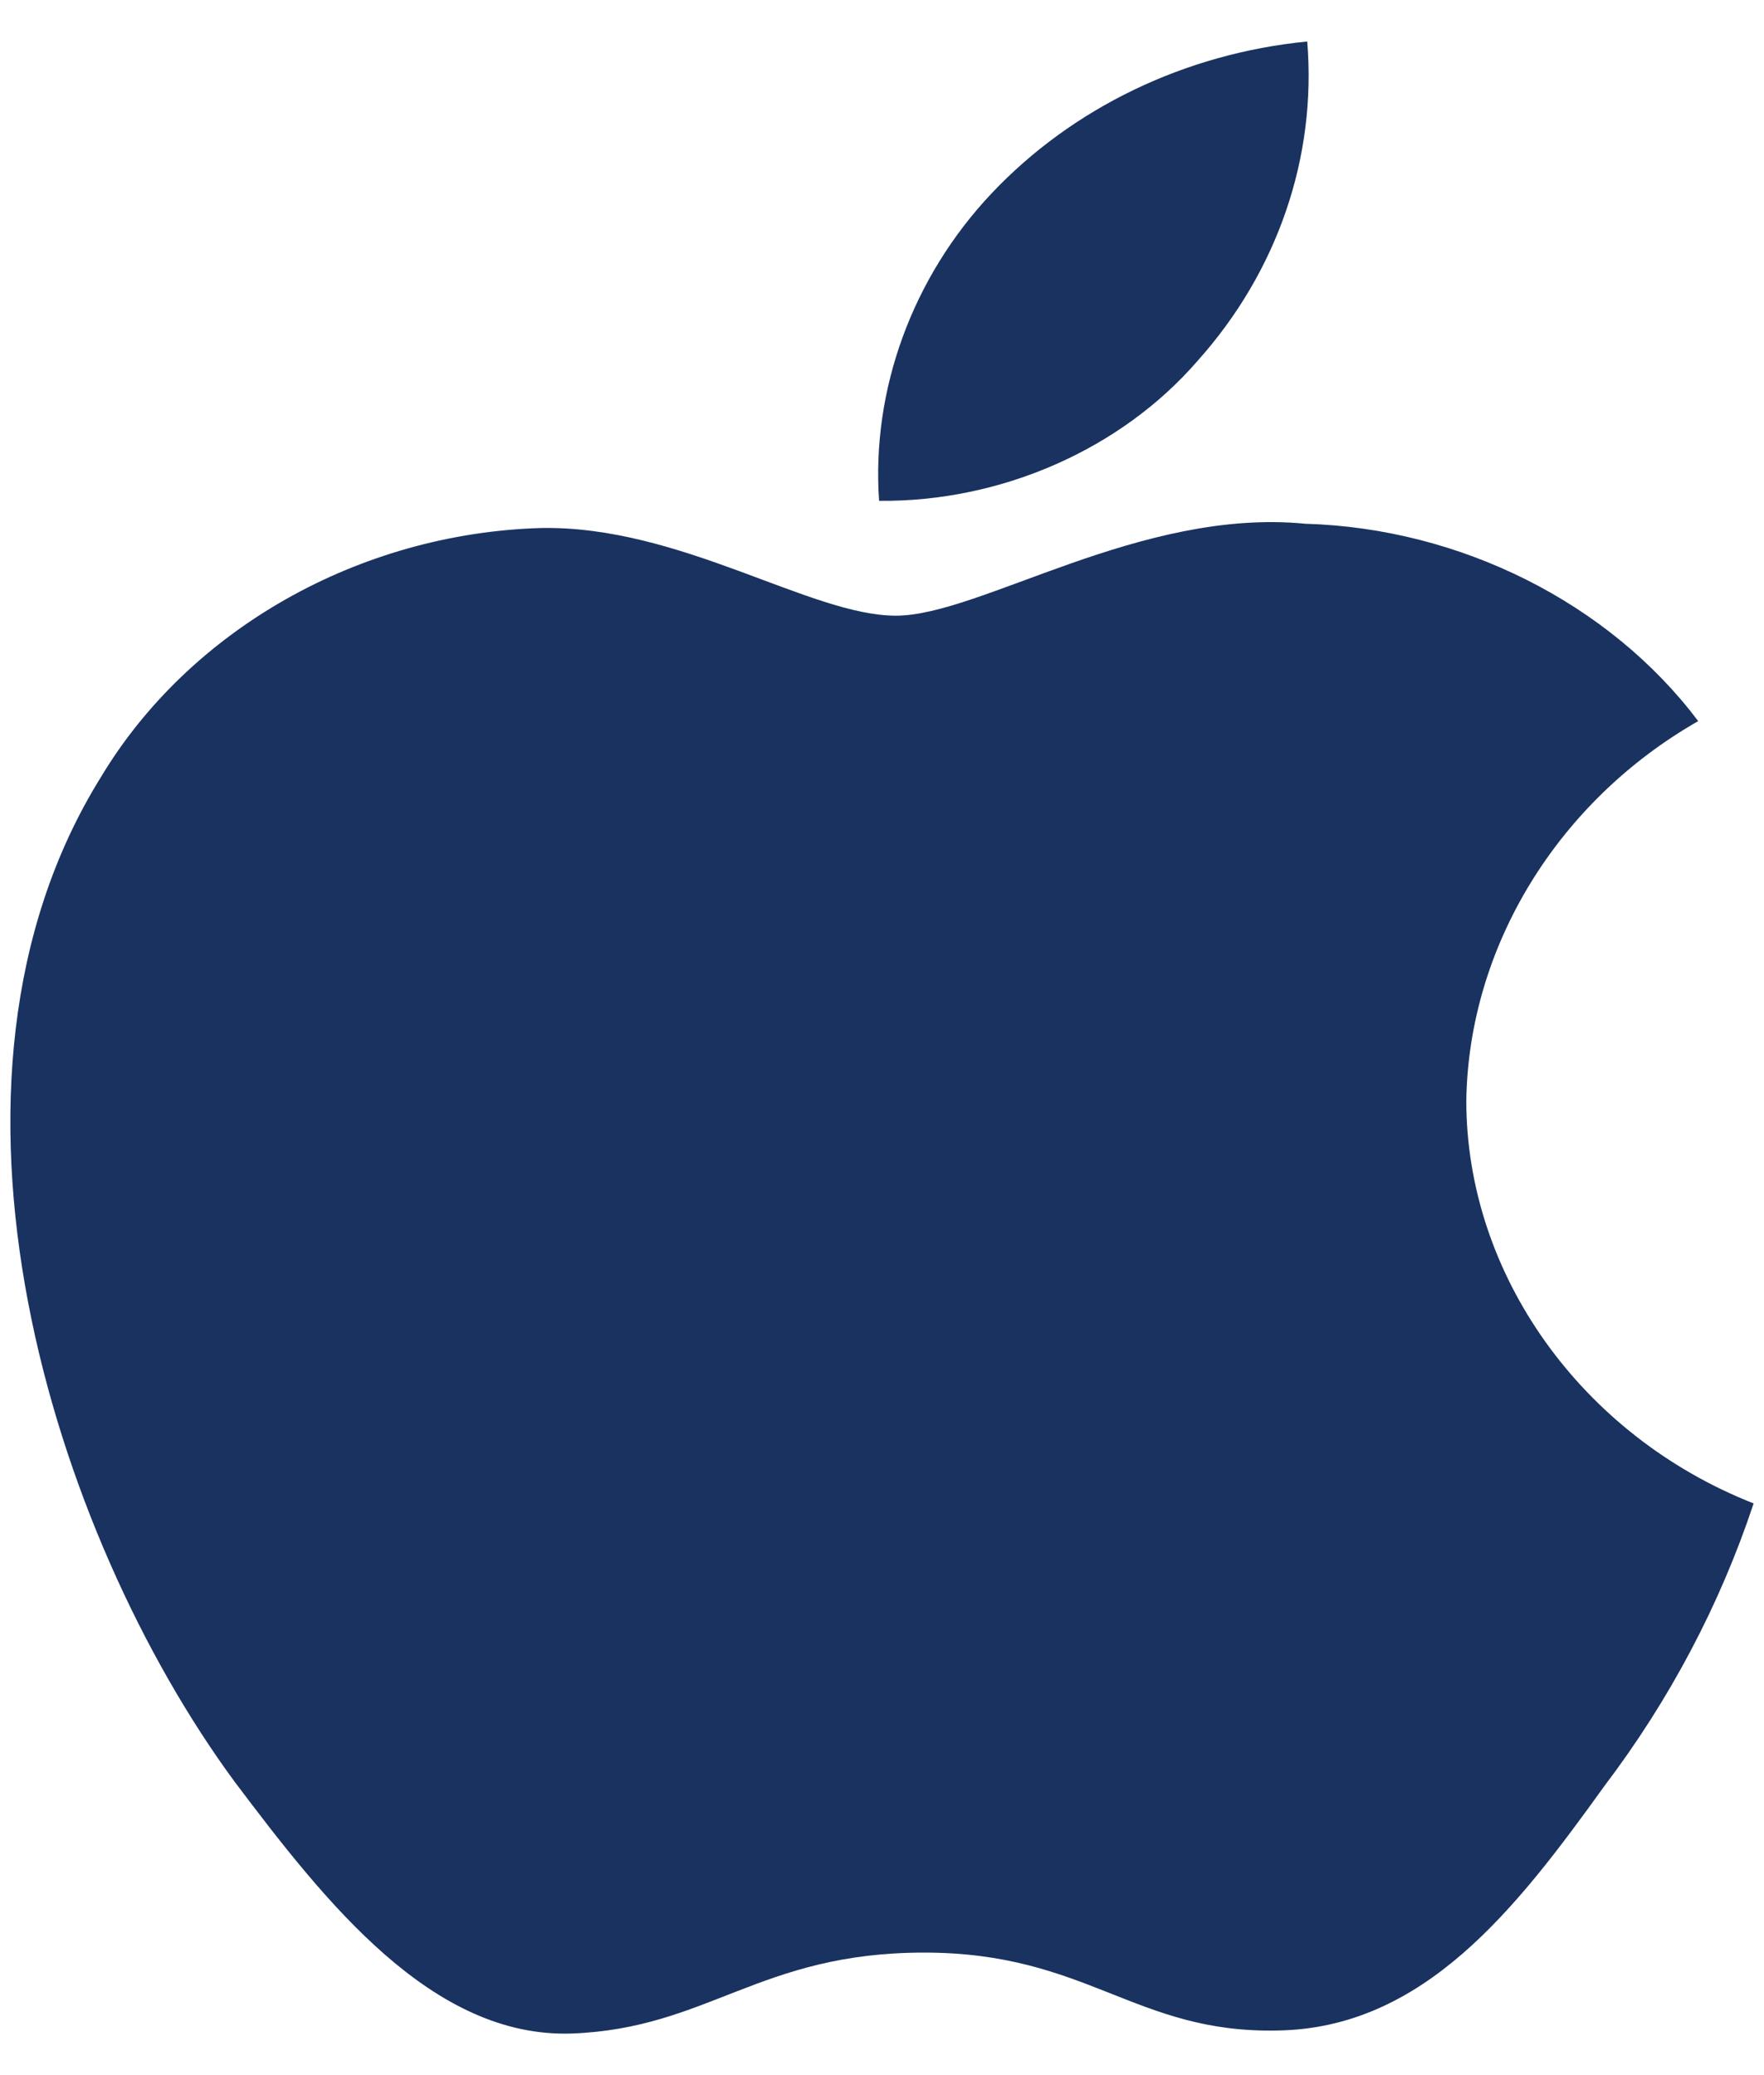 <svg width="17" height="20" viewBox="0 0 17 20" fill="none" xmlns="http://www.w3.org/2000/svg">
<path d="M14.131 10.611C14.152 9.129 15.008 7.726 16.366 6.95C15.509 5.812 14.074 5.091 12.581 5.048C10.989 4.892 9.445 5.934 8.634 5.934C7.807 5.934 6.557 5.063 5.212 5.089C3.458 5.141 1.824 6.068 0.97 7.494C-0.863 10.446 0.505 14.785 2.261 17.172C3.14 18.34 4.167 19.645 5.512 19.599C6.827 19.549 7.318 18.819 8.906 18.819C10.479 18.819 10.94 19.599 12.311 19.57C13.722 19.549 14.612 18.396 15.46 17.216C16.091 16.384 16.577 15.463 16.9 14.49C15.241 13.837 14.133 12.285 14.131 10.611Z" fill="#193260"/>
<path d="M11.541 3.478C12.311 2.619 12.69 1.515 12.598 0.4C11.422 0.515 10.336 1.038 9.556 1.864C8.794 2.671 8.397 3.755 8.472 4.827C9.648 4.839 10.804 4.33 11.541 3.478Z" fill="#193260"/>
</svg>
